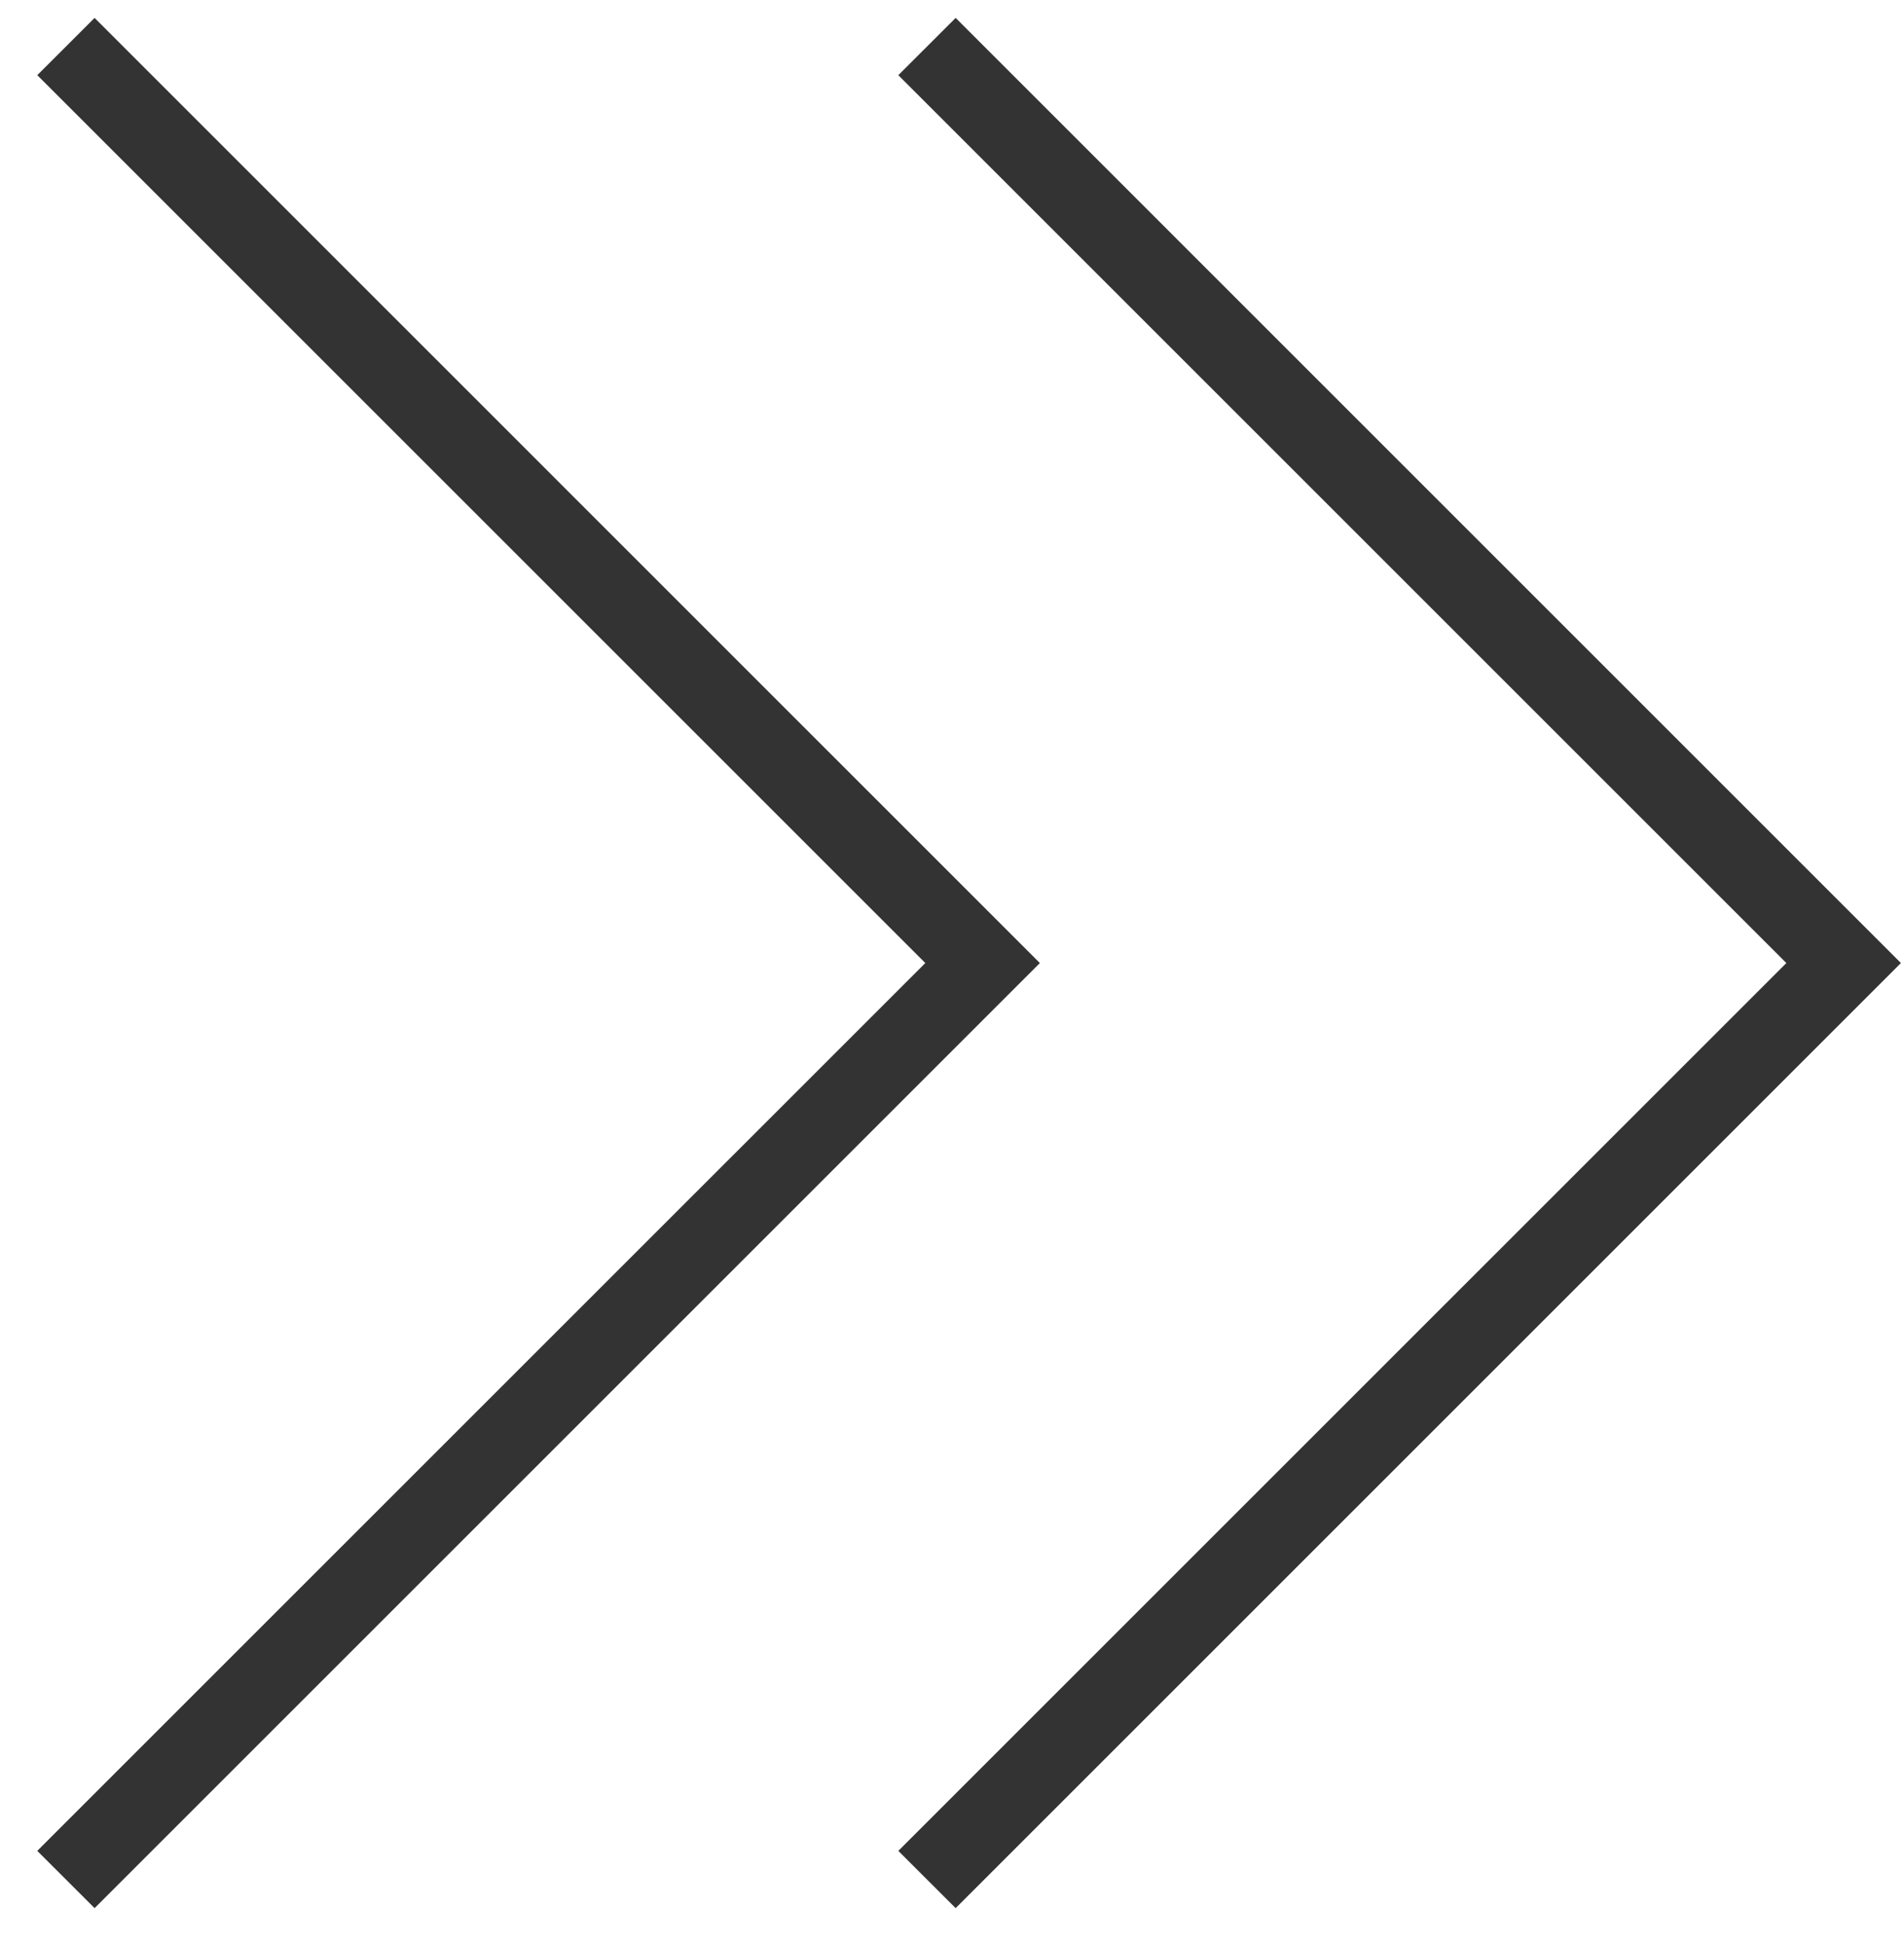 <svg width="47" height="48" viewBox="0 0 47 48" fill="none" xmlns="http://www.w3.org/2000/svg">
<path d="M2.335 0.442L25.669 23.777L2.335 47.111L0.92 45.697L22.841 23.777L0.92 1.856L2.335 0.442Z" fill="#333333"/>
<path d="M23.59 0.442L46.924 23.777L23.59 47.111L22.175 45.697L44.096 23.777L22.175 1.856L23.59 0.442Z" fill="#333333"/>
</svg>
